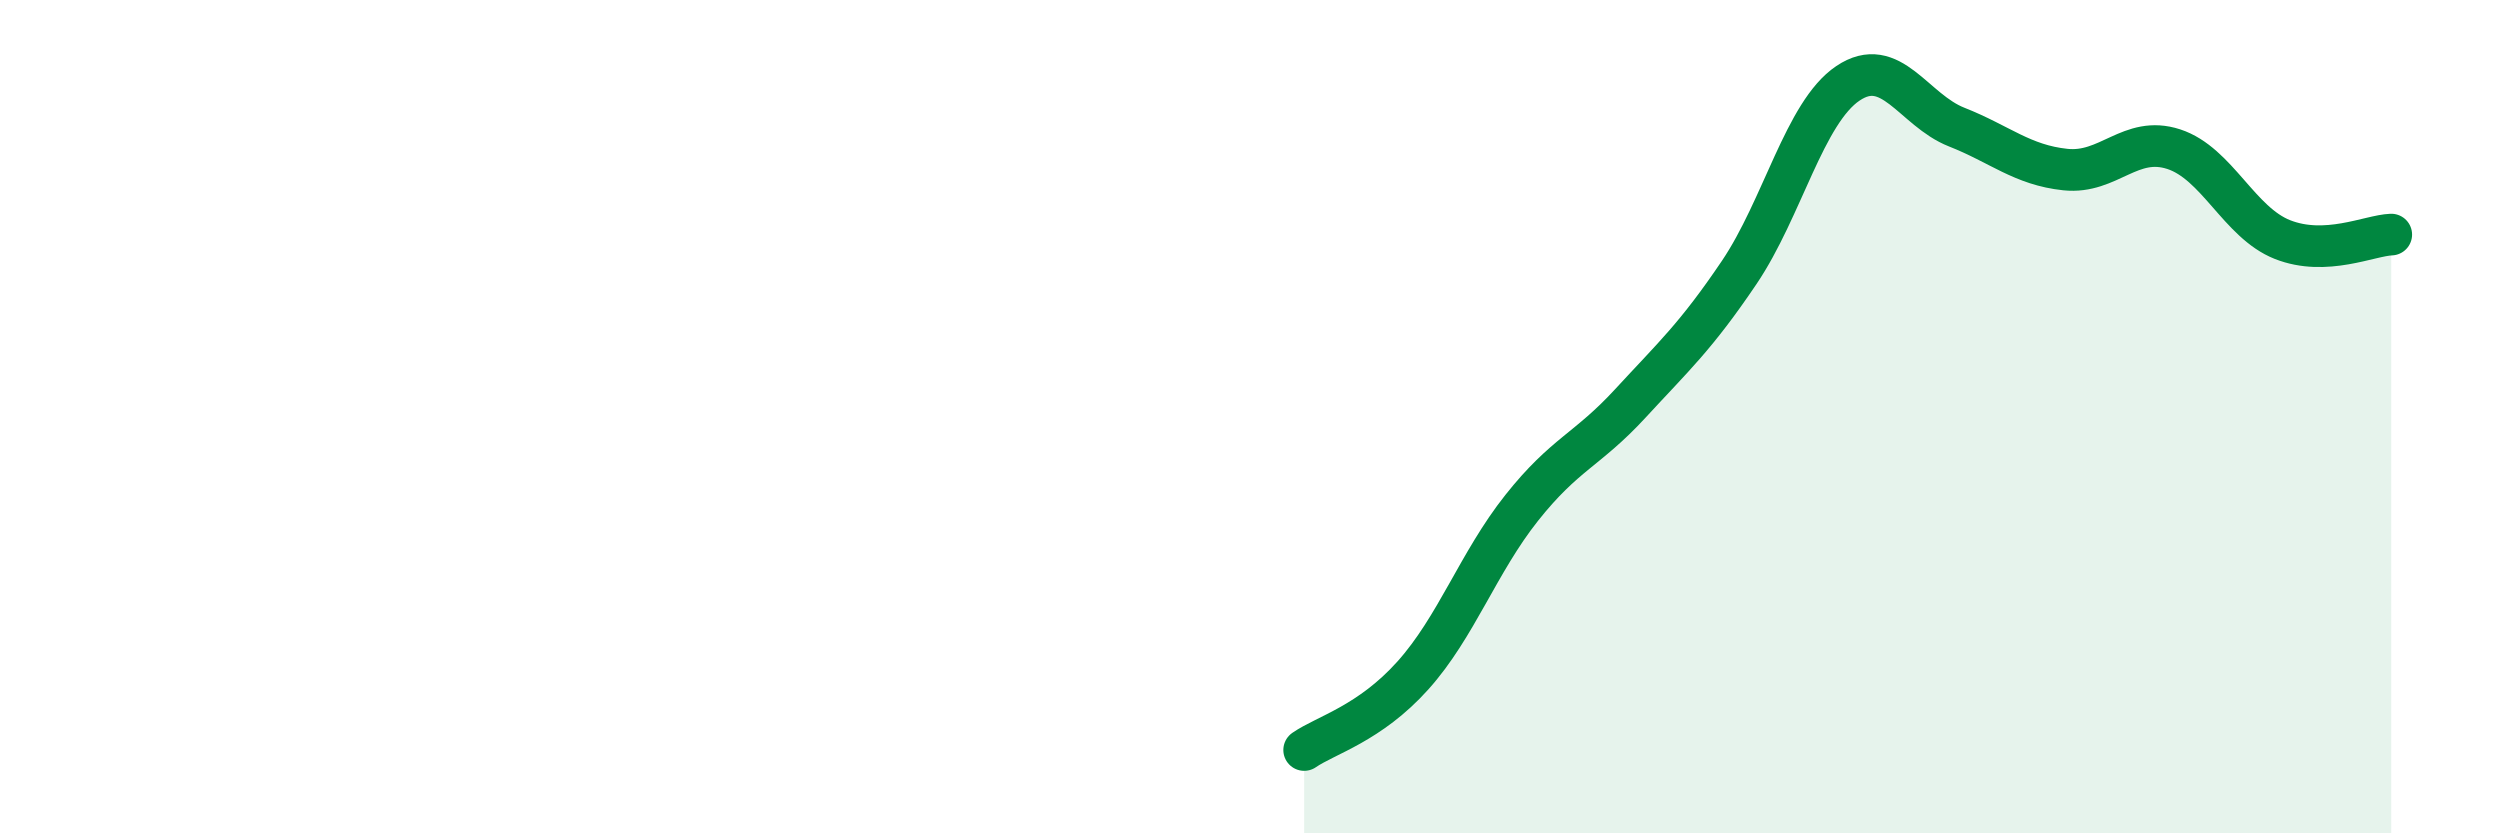 
    <svg width="60" height="20" viewBox="0 0 60 20" xmlns="http://www.w3.org/2000/svg">
      <path
        d="M 31.3,18 C 31.82,17.64 32.87,17.37 33.91,16.21 C 34.95,15.05 35.48,13.5 36.52,12.19 C 37.56,10.88 38.09,10.81 39.13,9.68 C 40.17,8.55 40.7,8.08 41.74,6.54 C 42.78,5 43.31,2.7 44.35,2 C 45.39,1.3 45.92,2.64 46.96,3.05 C 48,3.46 48.53,3.96 49.57,4.07 C 50.61,4.18 51.13,3.24 52.17,3.58 C 53.21,3.92 53.74,5.34 54.78,5.75 C 55.82,6.16 56.87,5.65 57.39,5.63L57.39 20L31.3 20Z"
        fill="#008740"
        opacity="0.1"
        stroke-linecap="round"
        stroke-linejoin="round"
      />
      <path
        d="M 31.3,18 C 31.82,17.64 32.87,17.37 33.91,16.21 C 34.95,15.05 35.48,13.5 36.52,12.19 C 37.56,10.88 38.09,10.81 39.13,9.68 C 40.17,8.55 40.7,8.08 41.74,6.54 C 42.78,5 43.31,2.7 44.35,2 C 45.39,1.3 45.92,2.64 46.96,3.05 C 48,3.46 48.53,3.96 49.57,4.07 C 50.61,4.18 51.13,3.24 52.17,3.58 C 53.21,3.92 53.74,5.34 54.78,5.75 C 55.82,6.16 56.87,5.65 57.39,5.63"
        stroke="#008740"
        stroke-width="1"
        fill="none"
        stroke-linecap="round"
        stroke-linejoin="round"
      />
    </svg>
  